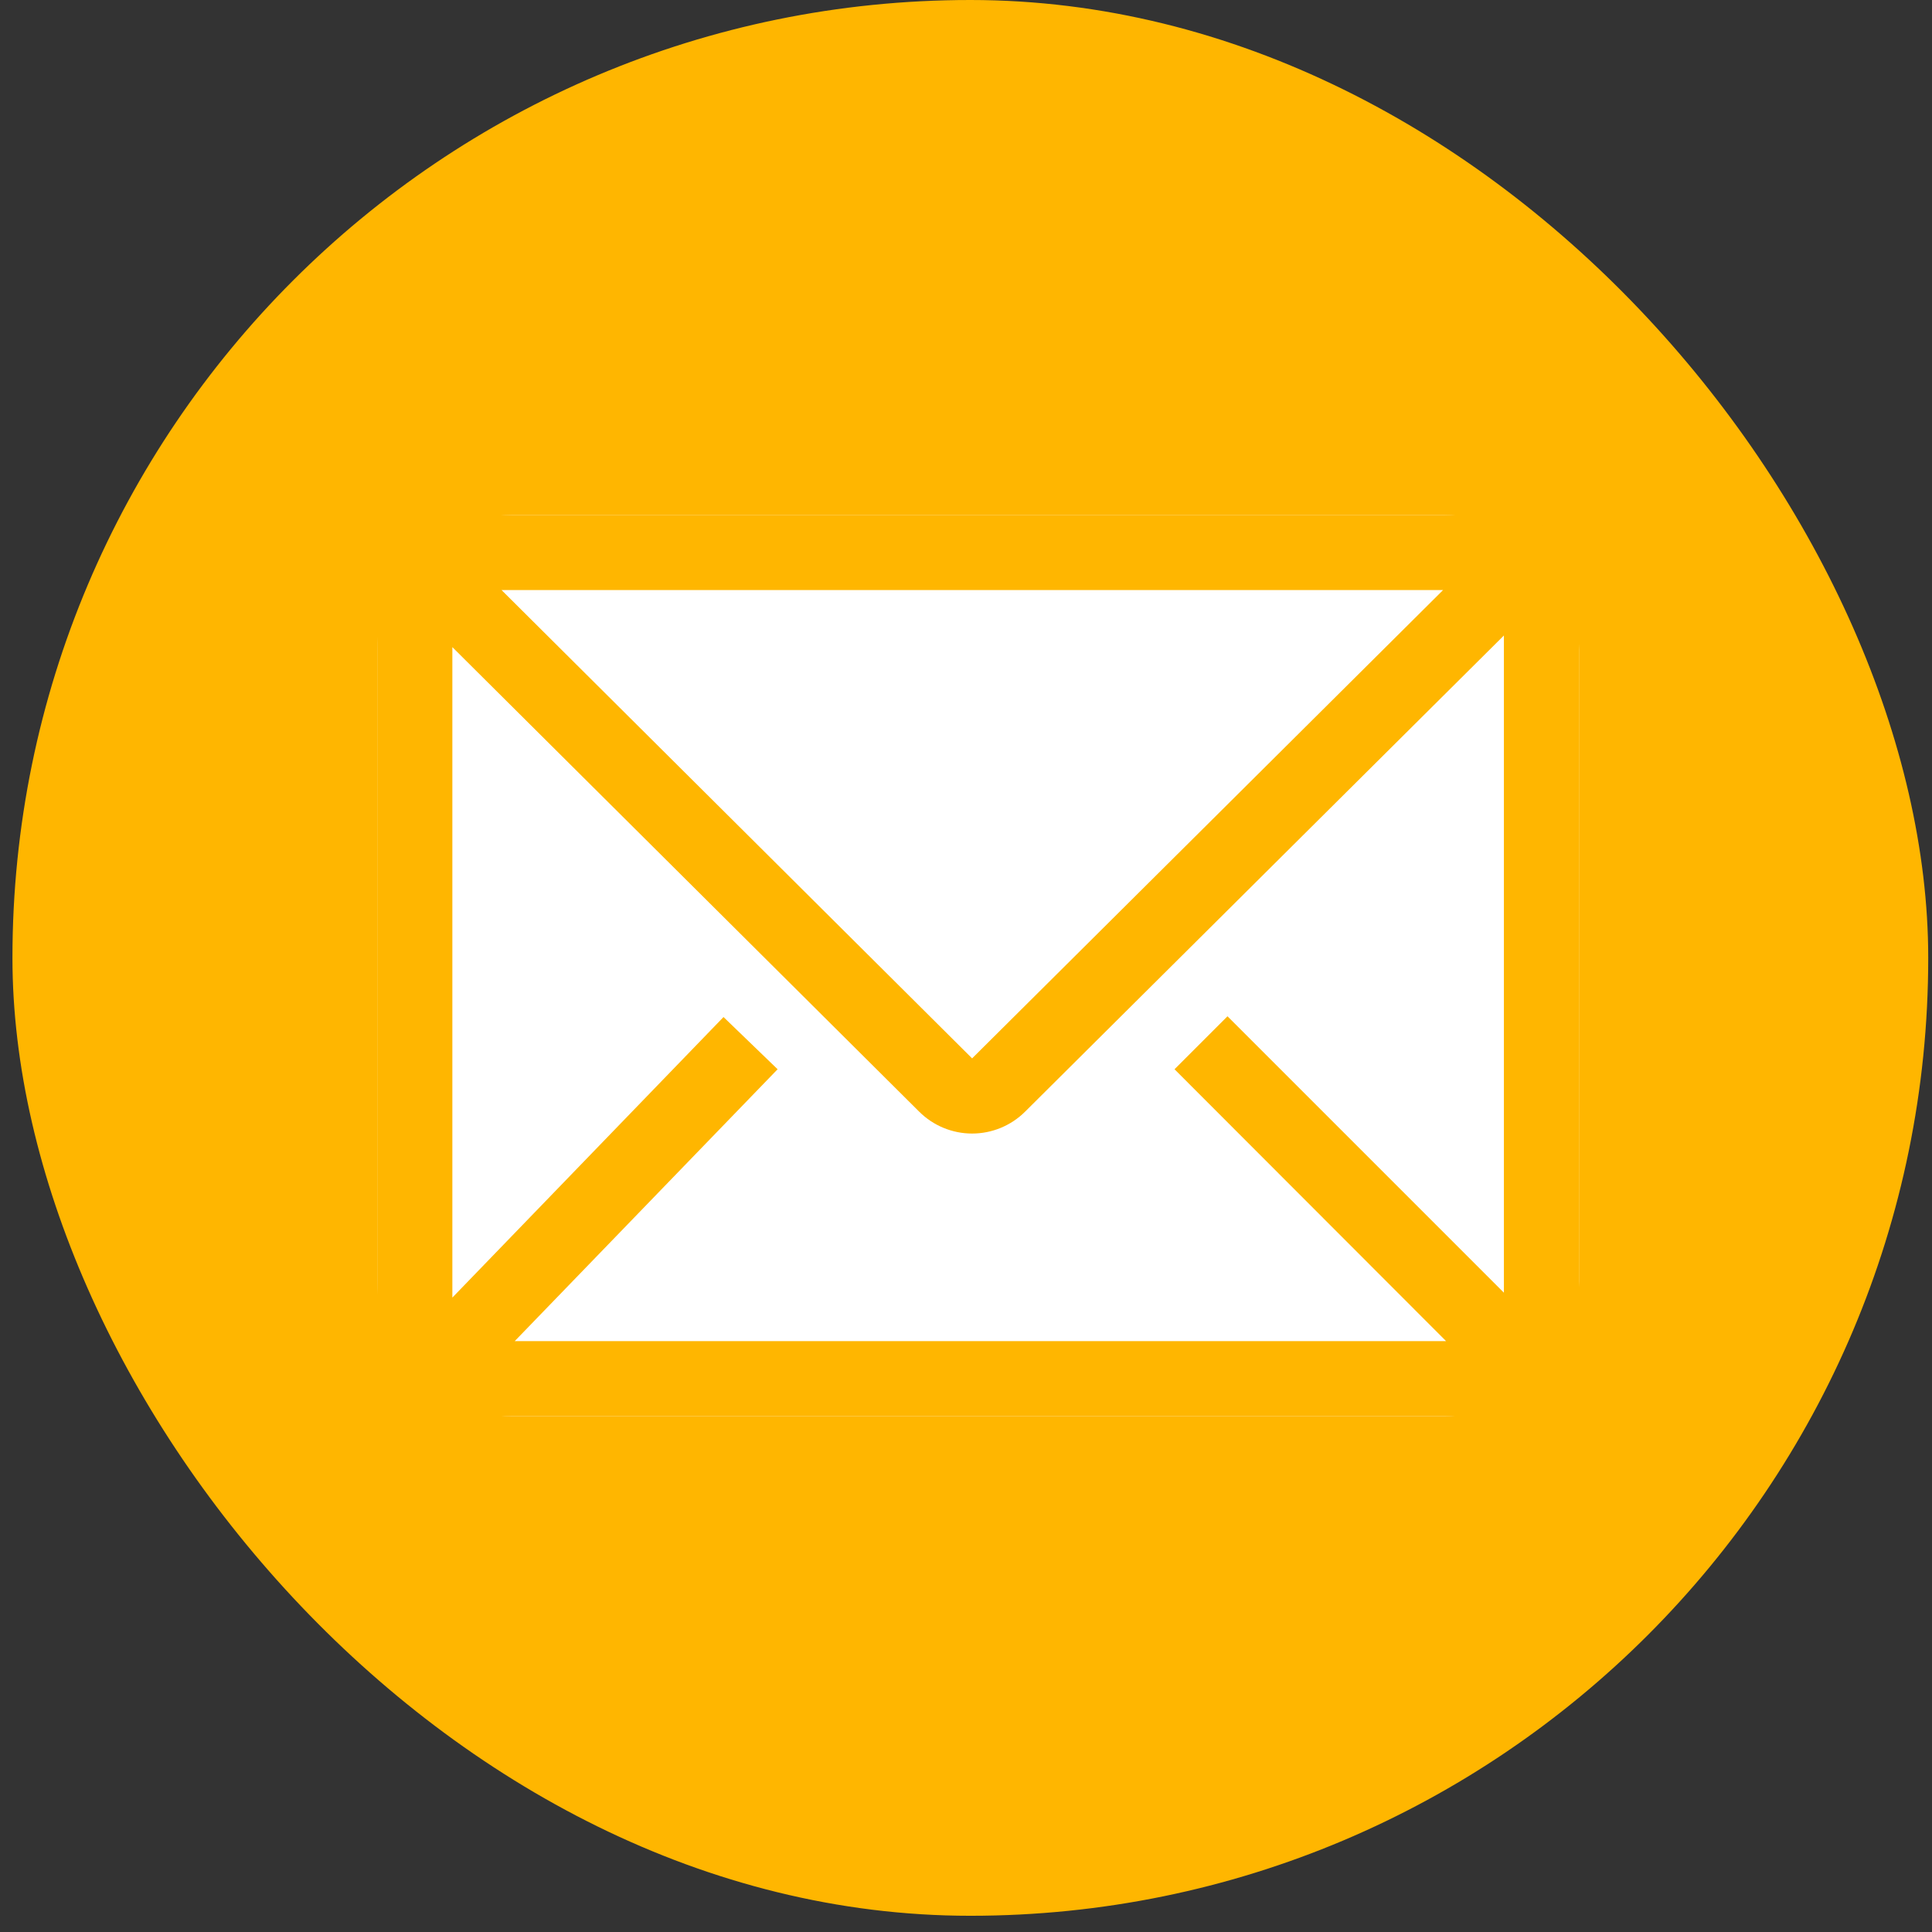 <svg width="43" height="43" viewBox="0 0 43 43" fill="none" xmlns="http://www.w3.org/2000/svg">
<rect x="0" y="0" width="43" height="43" fill="#333333" stroke="none"/>
<rect x="0.277" width="42.639" height="42.639" rx="21.319" fill="#FFB600"/>
<path d="M8.396 14.461C8.396 12.804 9.74 11.461 11.396 11.461H32.143C33.8 11.461 35.143 12.804 35.143 14.461V28.521C35.143 30.178 33.8 31.521 32.143 31.521H11.396C9.74 31.521 8.396 30.178 8.396 28.521V14.461Z" fill="white"/>
<path d="M33.472 11.461H10.068C9.625 11.461 9.2 11.637 8.886 11.951C8.573 12.264 8.396 12.689 8.396 13.133V29.849C8.396 30.293 8.573 30.718 8.886 31.032C9.2 31.345 9.625 31.521 10.068 31.521H33.472C33.915 31.521 34.34 31.345 34.654 31.032C34.967 30.718 35.143 30.293 35.143 29.849V13.133C35.143 12.689 34.967 12.264 34.654 11.951C34.34 11.637 33.915 11.461 33.472 11.461ZM32.185 29.849H11.456L17.307 23.798L16.103 22.636L10.068 28.88V14.403L20.458 24.742C20.771 25.054 21.195 25.229 21.636 25.229C22.078 25.229 22.502 25.054 22.815 24.742L33.472 14.144V28.771L27.32 22.619L26.141 23.798L32.185 29.849ZM11.163 13.133H32.118L21.636 23.556L11.163 13.133Z" fill="#FFB600"/>
</svg>
